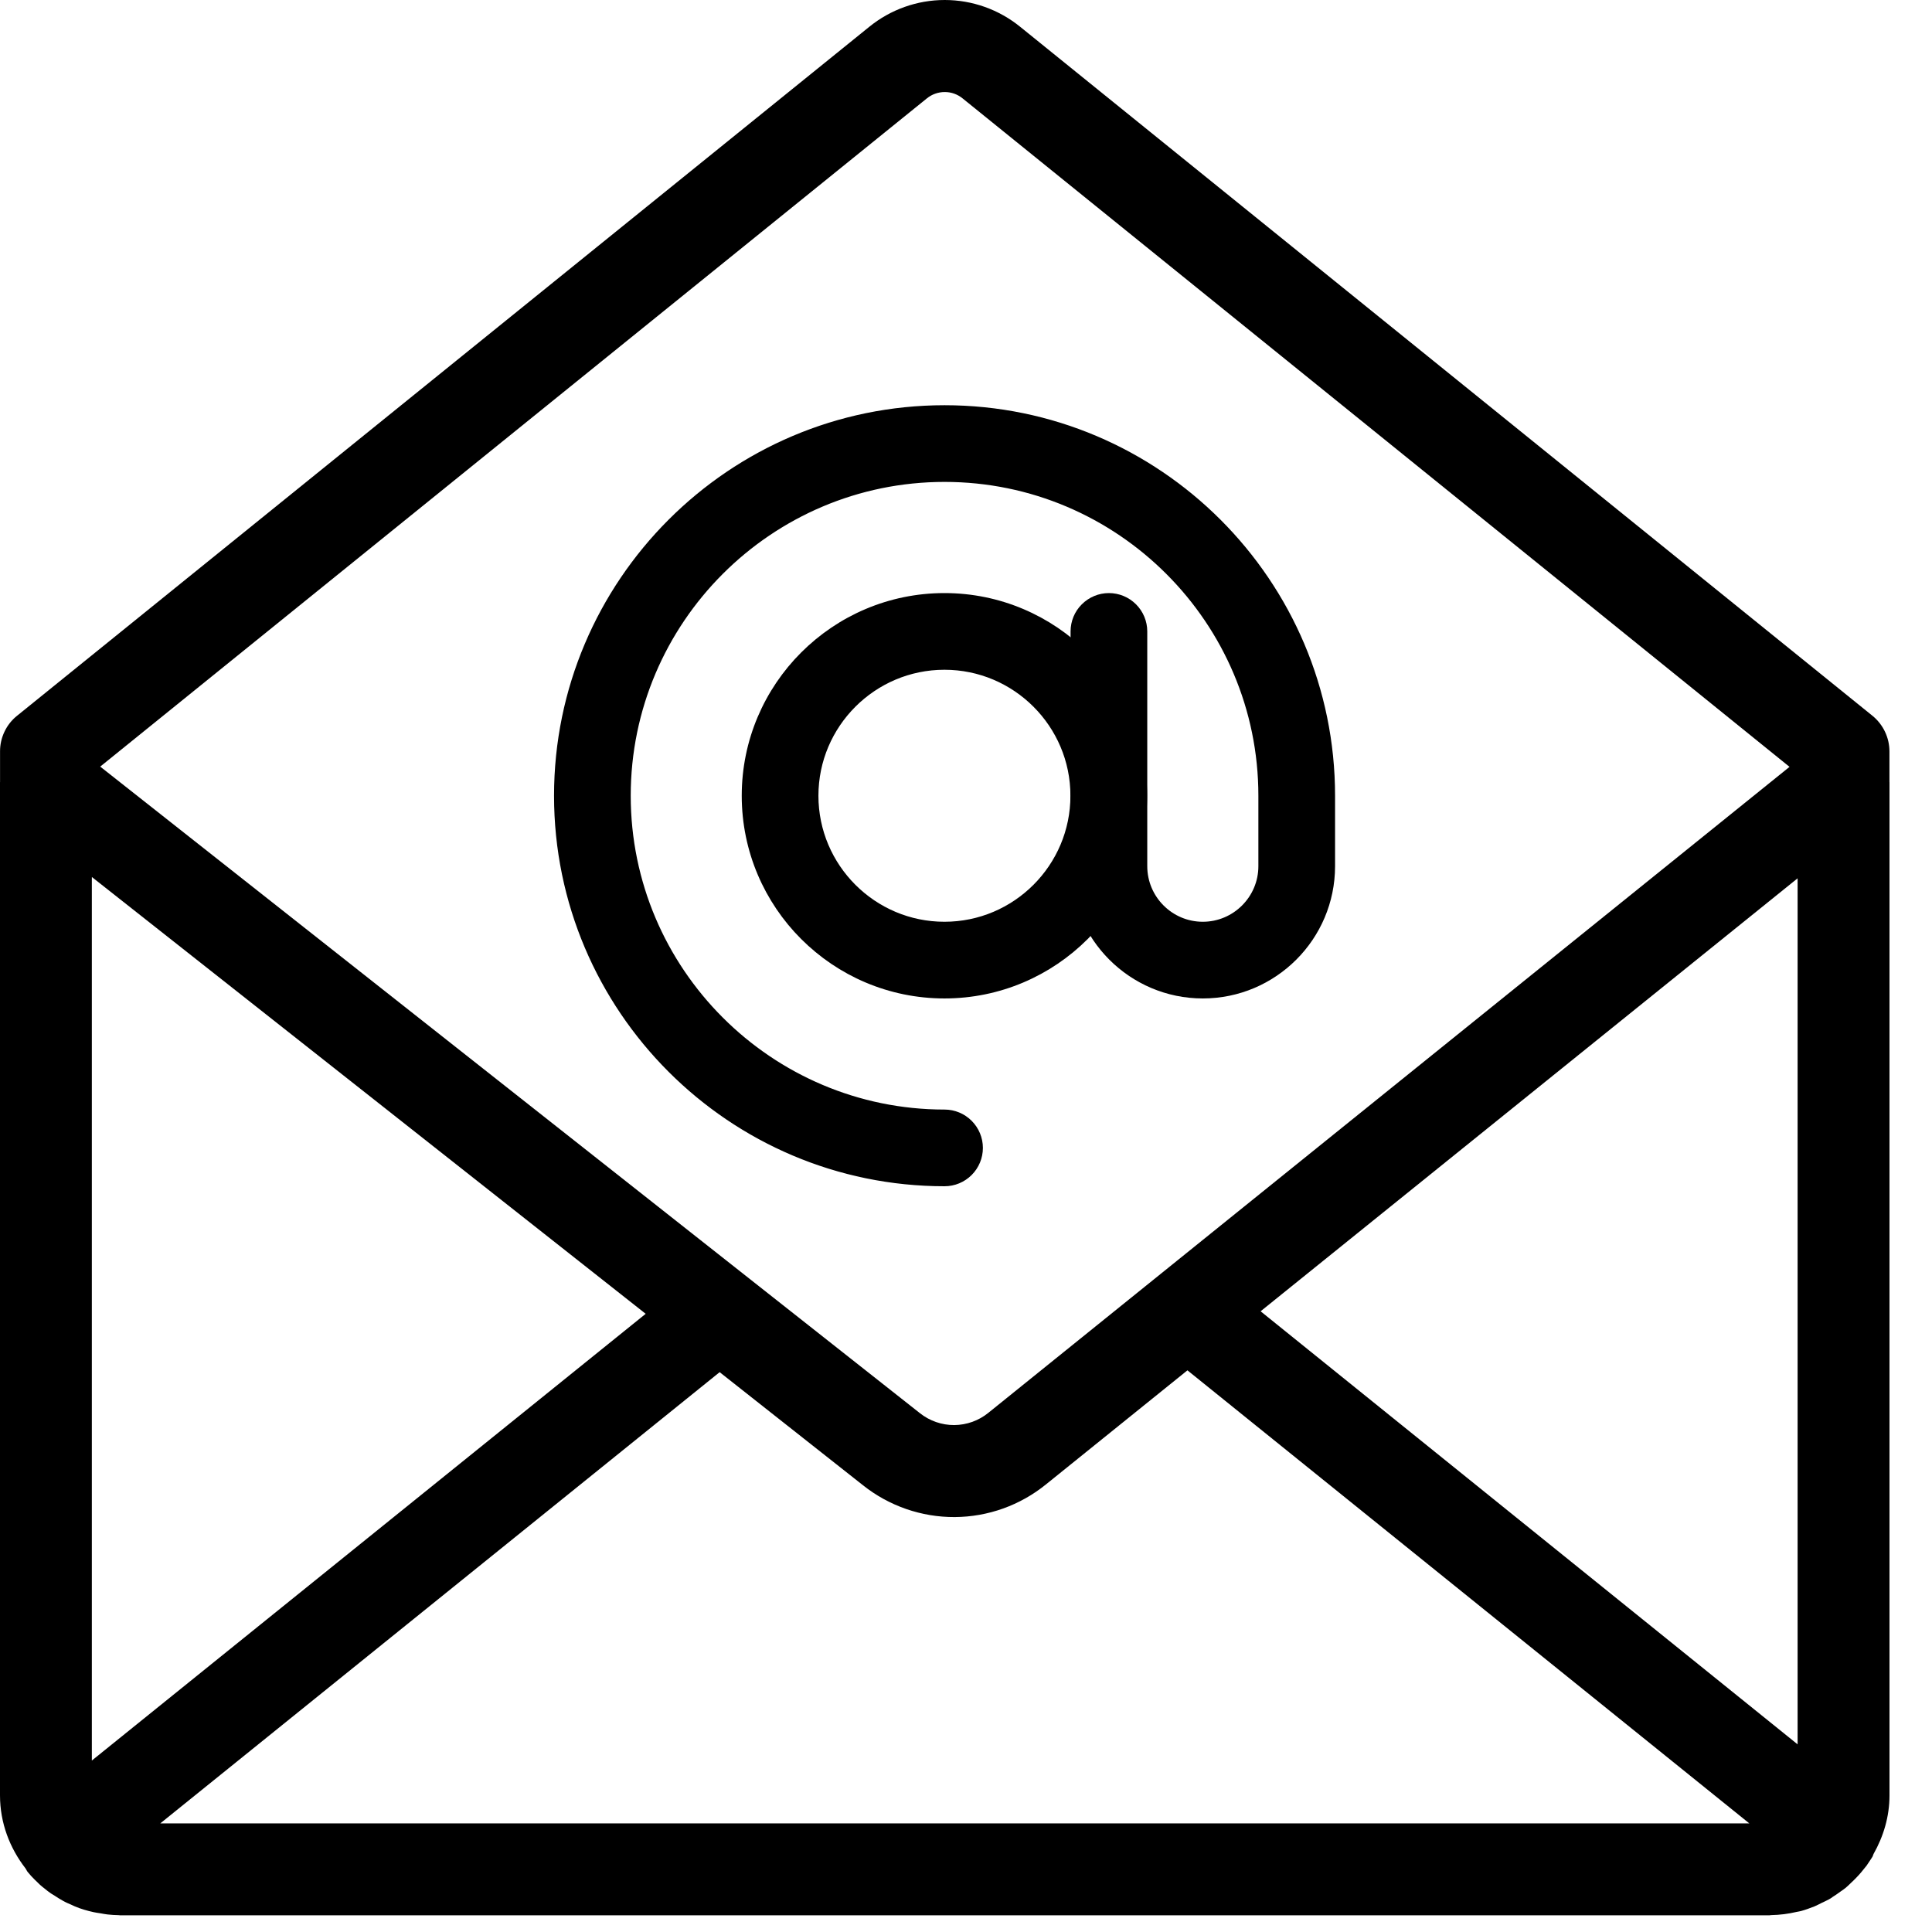 <?xml version="1.0" encoding="UTF-8"?>
<svg xmlns="http://www.w3.org/2000/svg" width="39" height="39" viewBox="0 0 39 39" fill="none">
  <path d="M38.141 15.787V15.169C38.141 14.889 38.014 14.624 37.797 14.448L20.596 0.543C20.165 0.192 19.626 -0 19.07 4.95916e-08C18.515 0 17.976 0.192 17.545 0.543L0.345 14.448C0.237 14.534 0.15 14.644 0.091 14.769C0.031 14.894 0 15.031 0.001 15.169V15.787L0 15.792V36.241C0 36.798 0.197 37.306 0.515 37.716C0.531 37.739 0.54 37.765 0.558 37.787C0.604 37.843 0.651 37.896 0.703 37.946L0.707 37.95L0.719 37.961C0.776 38.02 0.834 38.074 0.896 38.12C0.939 38.157 0.985 38.191 1.031 38.223C1.038 38.229 1.046 38.232 1.054 38.237C1.072 38.25 1.091 38.259 1.109 38.271C1.162 38.305 1.214 38.34 1.271 38.37C1.323 38.401 1.377 38.423 1.431 38.446C1.456 38.457 1.478 38.469 1.502 38.479L1.509 38.482C1.633 38.535 1.761 38.571 1.892 38.6C1.937 38.611 1.984 38.615 2.03 38.623C2.077 38.63 2.123 38.642 2.171 38.646C2.247 38.654 2.318 38.659 2.394 38.66C2.404 38.66 2.413 38.663 2.423 38.663H35.719C35.731 38.663 35.742 38.66 35.753 38.659C35.927 38.656 36.1 38.634 36.269 38.594C36.298 38.588 36.33 38.584 36.358 38.576C36.446 38.552 36.53 38.521 36.625 38.484C36.677 38.463 36.725 38.436 36.776 38.411C36.837 38.381 36.901 38.354 36.957 38.319C36.973 38.309 36.986 38.298 37.001 38.288C37.053 38.256 37.102 38.221 37.151 38.185C37.162 38.177 37.173 38.171 37.183 38.163C37.21 38.145 37.236 38.125 37.261 38.105C37.294 38.078 37.327 38.044 37.361 38.012C37.402 37.974 37.441 37.936 37.479 37.896C37.541 37.832 37.603 37.758 37.679 37.661C37.687 37.65 37.697 37.634 37.705 37.622C37.721 37.6 37.735 37.578 37.75 37.555C37.766 37.529 37.78 37.51 37.798 37.481C37.809 37.463 37.81 37.443 37.82 37.425C38.019 37.073 38.142 36.673 38.142 36.242V15.791L38.141 15.787ZM18.71 1.986C18.812 1.903 18.939 1.858 19.07 1.858C19.202 1.857 19.329 1.903 19.431 1.986L36.124 15.48L19.951 28.52C19.757 28.678 19.513 28.765 19.262 28.767C19.011 28.768 18.767 28.683 18.57 28.527L2.023 15.475L18.71 1.986ZM1.854 35.539V17.754L1.855 17.704L13.034 26.521L1.854 35.539ZM3.235 36.808L14.527 27.699L17.422 29.983C17.948 30.401 18.601 30.627 19.272 30.624C19.944 30.62 20.594 30.387 21.115 29.964L23.97 27.662L35.313 36.808L3.235 36.808ZM36.287 35.212L25.447 26.47L36.287 17.73V17.753L36.287 35.212Z" fill="black"></path>
  <path d="M15.123 16.063C15.123 18.237 16.891 20.005 19.065 20.005C21.239 20.005 23.006 18.237 23.006 16.063C23.006 13.89 21.239 12.122 19.065 12.122C16.891 12.122 15.123 13.89 15.123 16.063ZM16.371 16.063C16.371 14.579 17.58 13.37 19.065 13.37C20.55 13.37 21.758 14.579 21.758 16.063C21.758 17.548 20.55 18.757 19.065 18.757C17.58 18.757 16.371 17.548 16.371 16.063Z" fill="black" stroke="black" stroke-width="0.3"></path>
  <path d="M11.334 16.063C11.334 20.327 14.803 23.796 19.067 23.796C19.233 23.796 19.391 23.73 19.508 23.613C19.625 23.496 19.691 23.338 19.691 23.172C19.691 23.007 19.625 22.848 19.508 22.731C19.391 22.614 19.233 22.548 19.067 22.548C15.491 22.548 12.582 19.638 12.582 16.063C12.582 12.488 15.491 9.578 19.067 9.578C22.643 9.578 25.552 12.488 25.552 16.063V17.485C25.552 18.186 24.981 18.757 24.28 18.757C23.579 18.757 23.009 18.186 23.009 17.485V12.746C23.009 12.58 22.943 12.422 22.826 12.305C22.709 12.188 22.55 12.122 22.385 12.122C22.219 12.122 22.061 12.188 21.944 12.305C21.826 12.422 21.761 12.58 21.761 12.746V17.485C21.761 18.875 22.891 20.005 24.28 20.005C25.669 20.005 26.8 18.875 26.8 17.485V16.063C26.8 11.8 23.331 8.33 19.067 8.33C14.803 8.33 11.334 11.8 11.334 16.063Z" fill="black" stroke="black" stroke-width="0.3"></path>
</svg>
